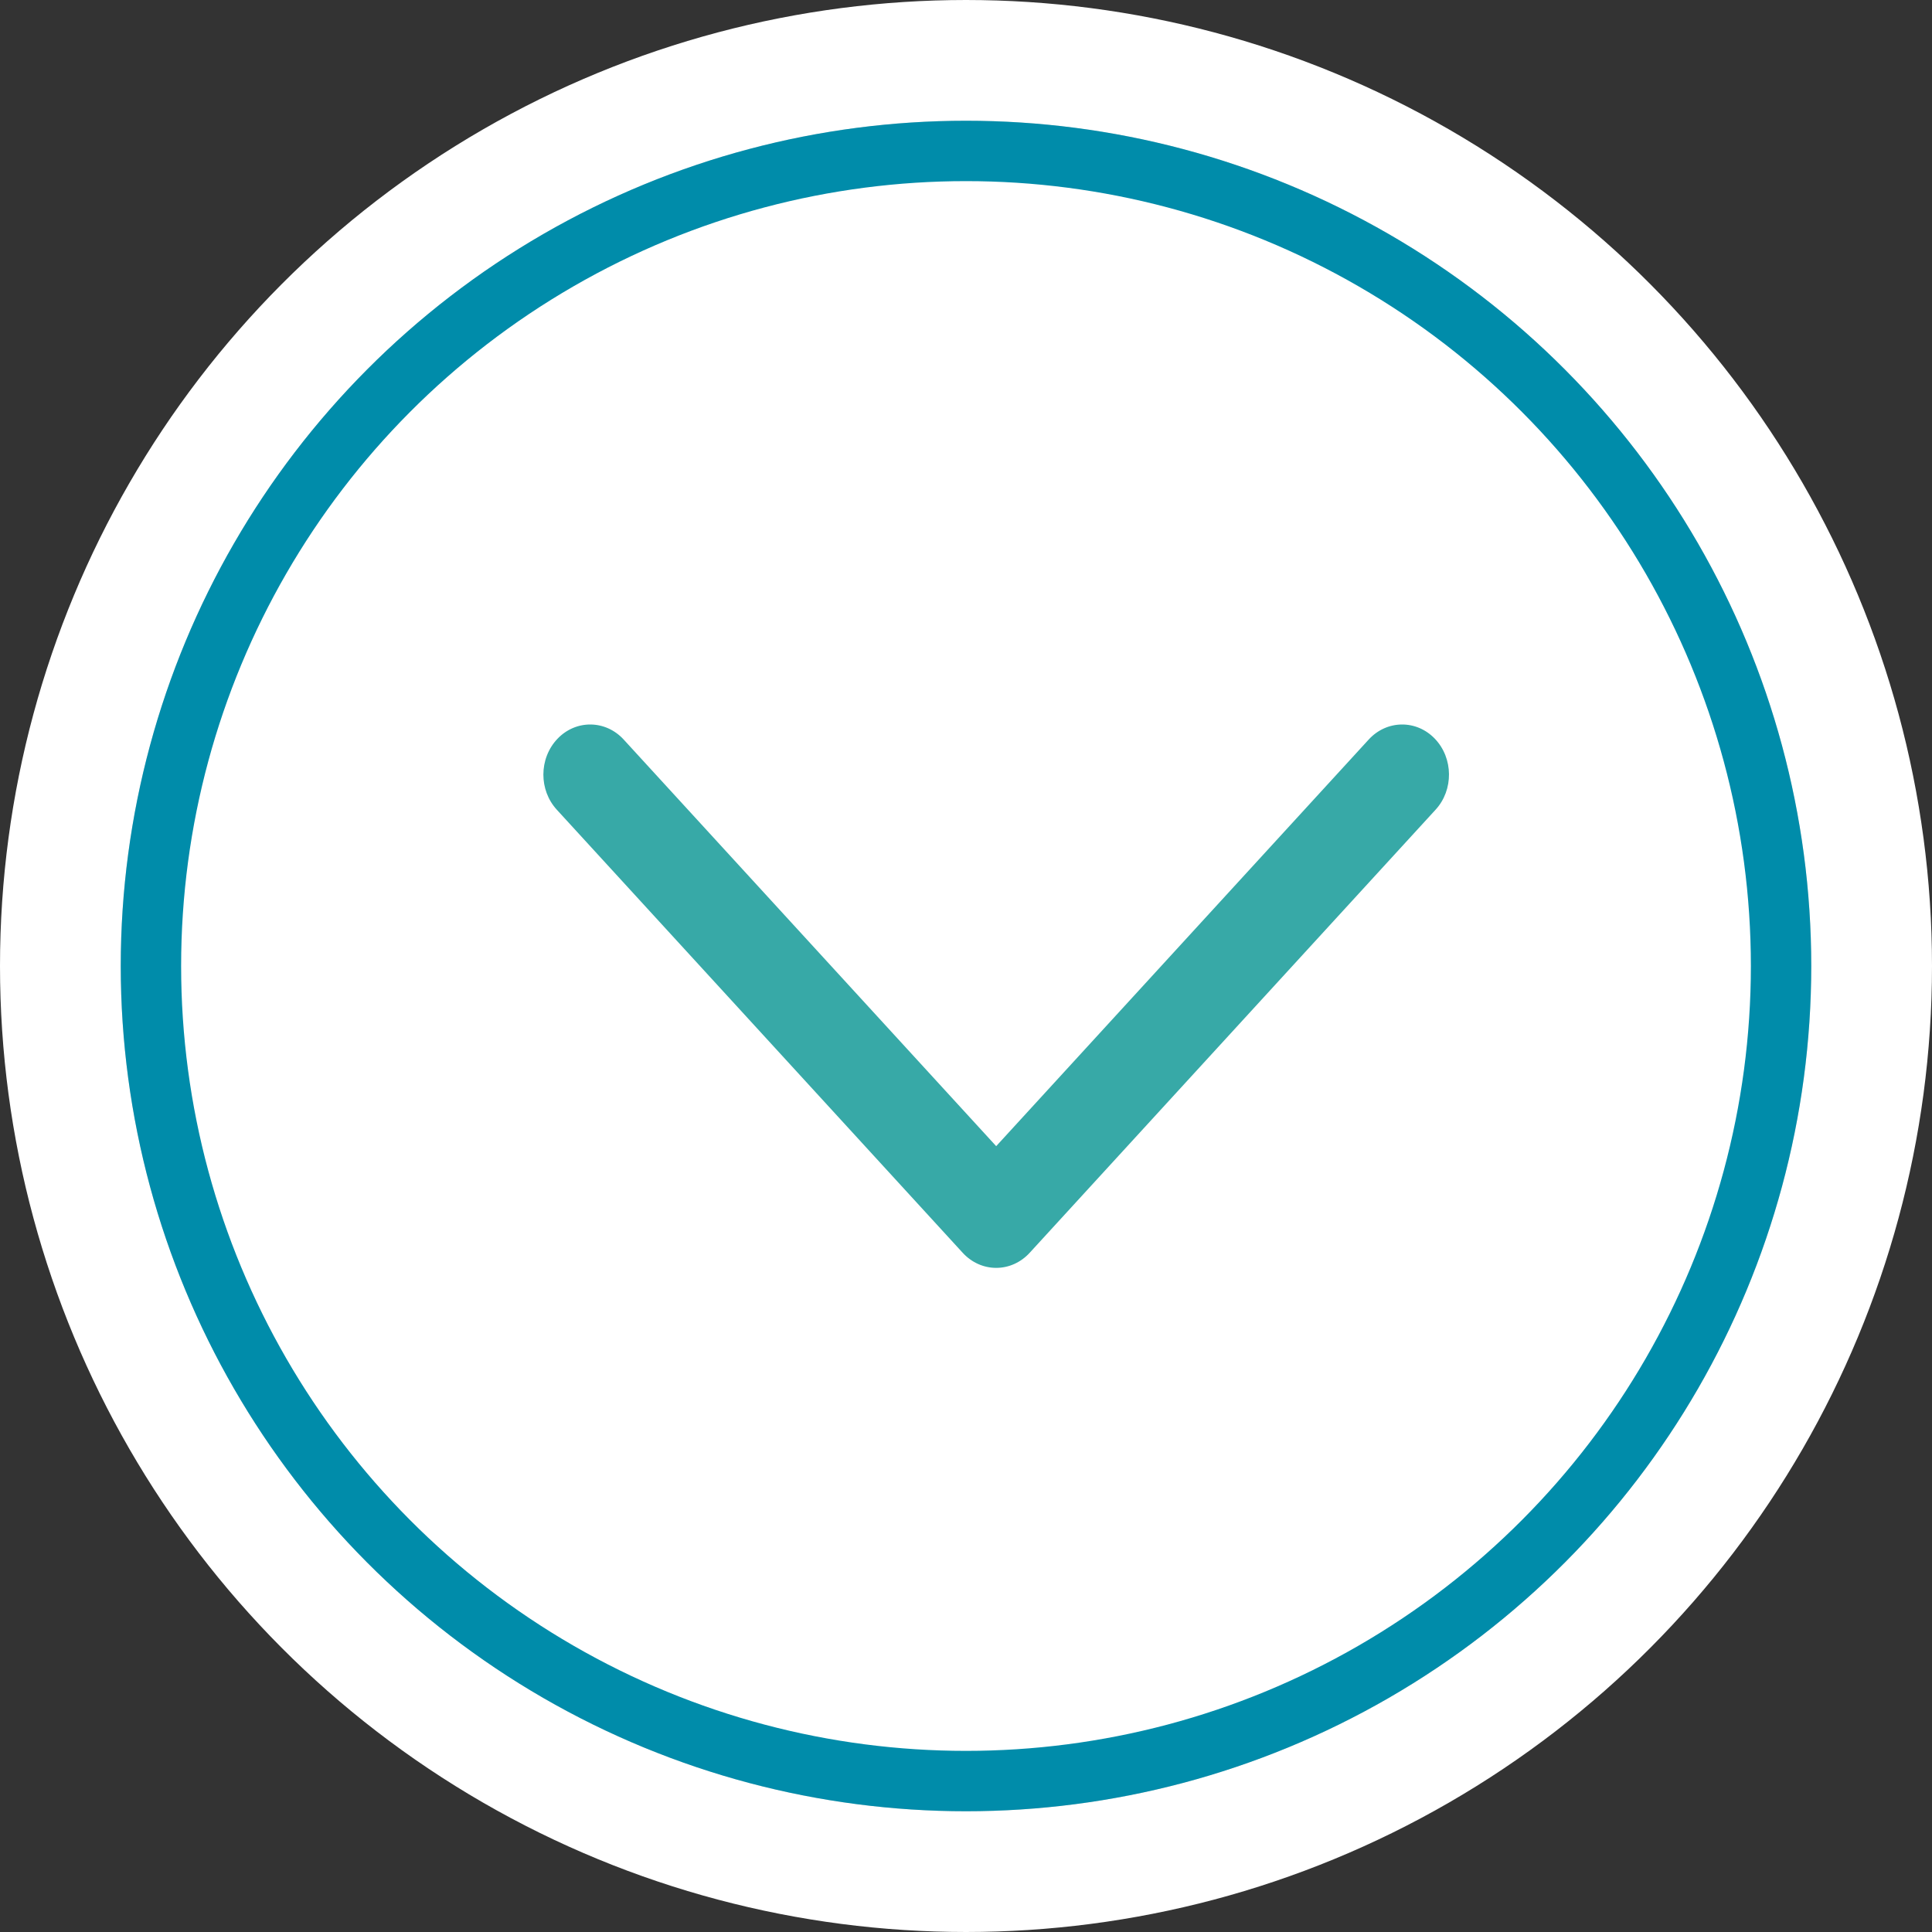 <svg width="32" height="32" viewBox="0 0 32 32" fill="none" xmlns="http://www.w3.org/2000/svg">
<rect x="0" y="0" width="32" height="32" fill="#333333" stroke="none"/>
<circle cx="16" cy="16" r="15" fill="#D9D9D9" stroke="white" stroke-width="2"/>
<circle cx="16" cy="16" r="13.5" fill="white" stroke="#008CAA"/>
<path d="M9 12.83C9 12.615 9.078 12.4 9.233 12.237C9.539 11.916 10.03 11.922 10.33 12.249L16.5 18.984L22.67 12.249C22.97 11.922 23.461 11.916 23.767 12.237C24.073 12.558 24.078 13.084 23.778 13.411L17.054 20.751C16.908 20.91 16.709 21 16.5 21C16.291 21 16.092 20.91 15.946 20.751L9.222 13.411C9.074 13.249 9 13.04 9 12.83Z" fill="#37A9A7"/>
</svg>
